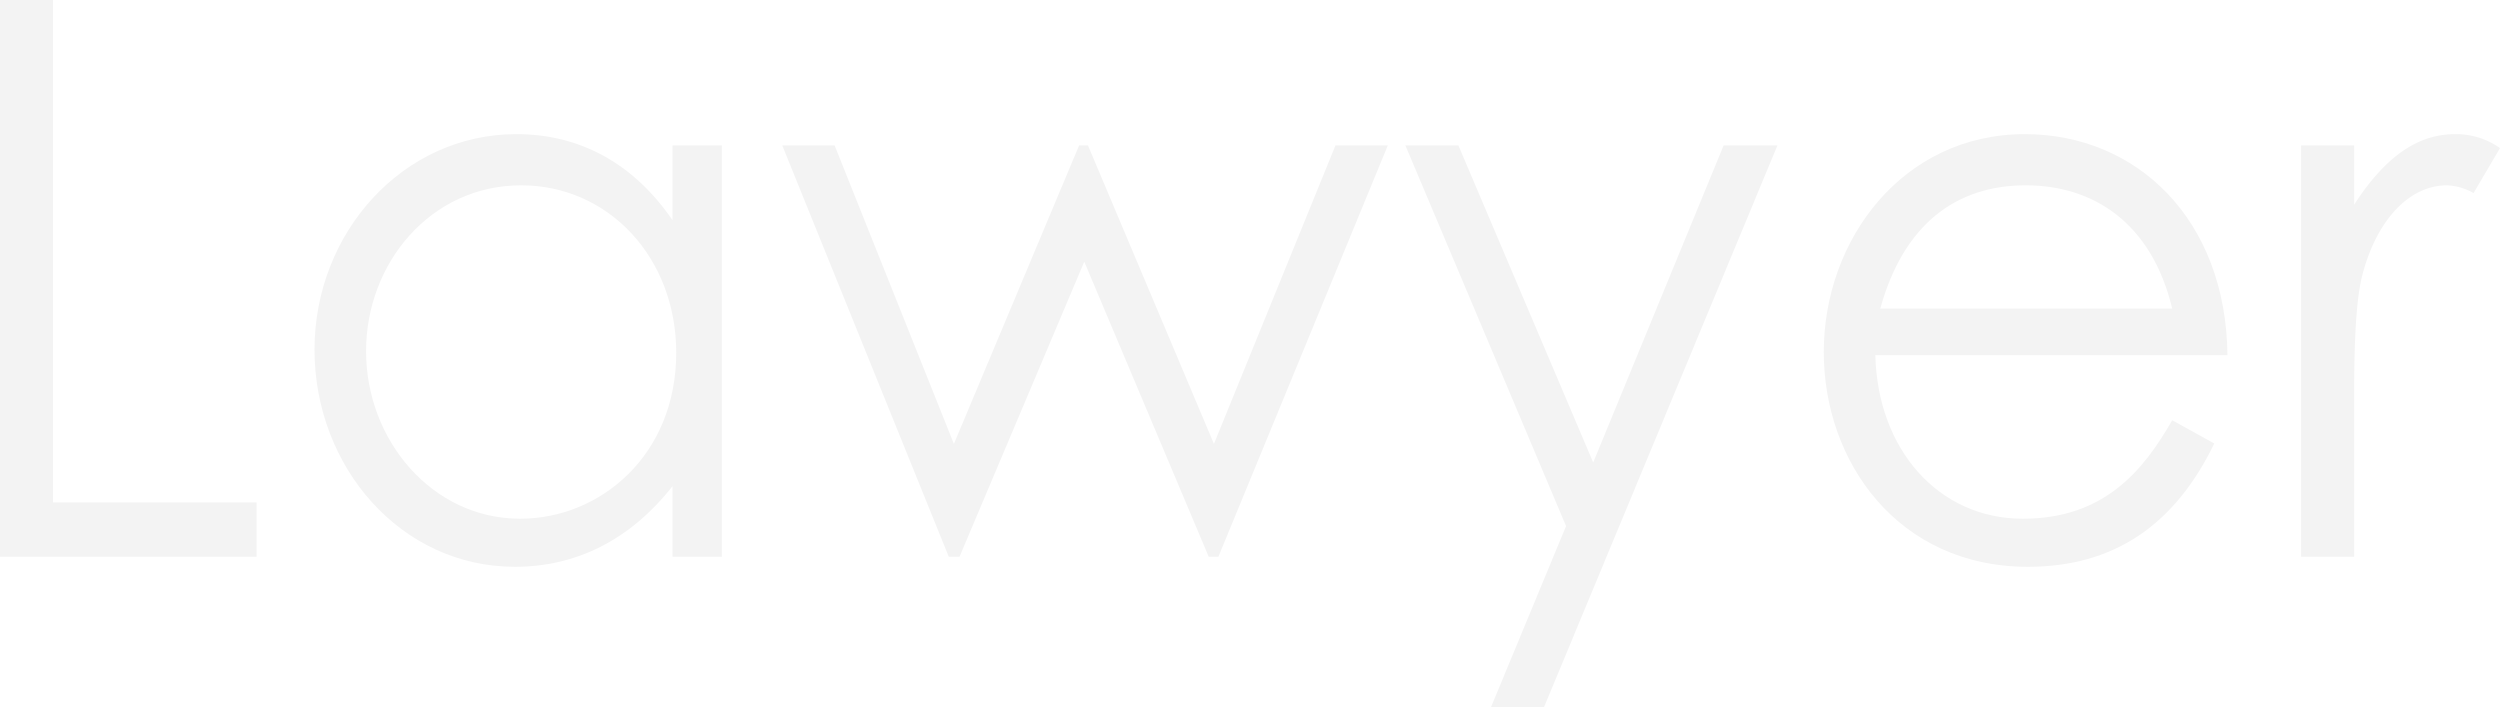 <svg xmlns="http://www.w3.org/2000/svg" width="257.94" height="72.96" viewBox="0 0 257.94 72.96"><defs><style>.cls-1{opacity:0.05;}</style></defs><g id="レイヤー_2" data-name="レイヤー 2"><g id="hhデザイン"><g class="cls-1"><path d="M0,0H5.47V51.84h21v5.6H0Z"/><path d="M69.39,15h5.09V57.44H69.39V50.16c-4.41,5.6-10,8.32-16.27,8.32-11.78,0-20.67-10.32-20.67-22.4s9.12-22.24,20.83-22.24c6.53,0,12.08,3,16.11,8.88ZM37.77,36.24c0,9.2,6.84,17.28,15.89,17.28,8.28,0,16.11-6.56,16.11-17.12,0-9.84-7-17.28-16-17.28C44.46,19.12,37.77,27.12,37.77,36.24Z"/><path d="M80.71,15h5.4l12.31,30.8L111.34,15h.91l13,30.8L137.79,15h5.4L125.71,57.44h-1L111.87,27,99,57.44H97.89Z"/><path d="M145,15h5.47l13.91,32.72L177.84,15h5.55l-24.1,58h-5.47l7.76-18.72Z"/><path d="M193.49,36.64c.23,9.76,6.54,16.88,15.21,16.88,8.43,0,12.46-5,15.42-10.16l4.34,2.4c-4.11,8.48-10.42,12.72-19.23,12.72-13.38,0-21.06-10.8-21.06-22.16,0-11.6,8.14-22.48,20.75-22.48,11.48,0,20.75,8.72,20.9,22.8Zm30.63-4.8C222,23,216,19.12,209,19.12c-7.22,0-12.62,4.08-15,12.72Z"/><path d="M242.89,21.12c3-4.64,6.31-7.28,10.42-7.28a7.87,7.87,0,0,1,4.63,1.44l-2.73,4.64a6,6,0,0,0-2.74-.8c-3.8,0-7.22,3.44-8.74,9.28-.68,2.72-.84,7.12-.84,12.88V57.44h-5.47V15h5.47Z"/></g></g></g></svg>